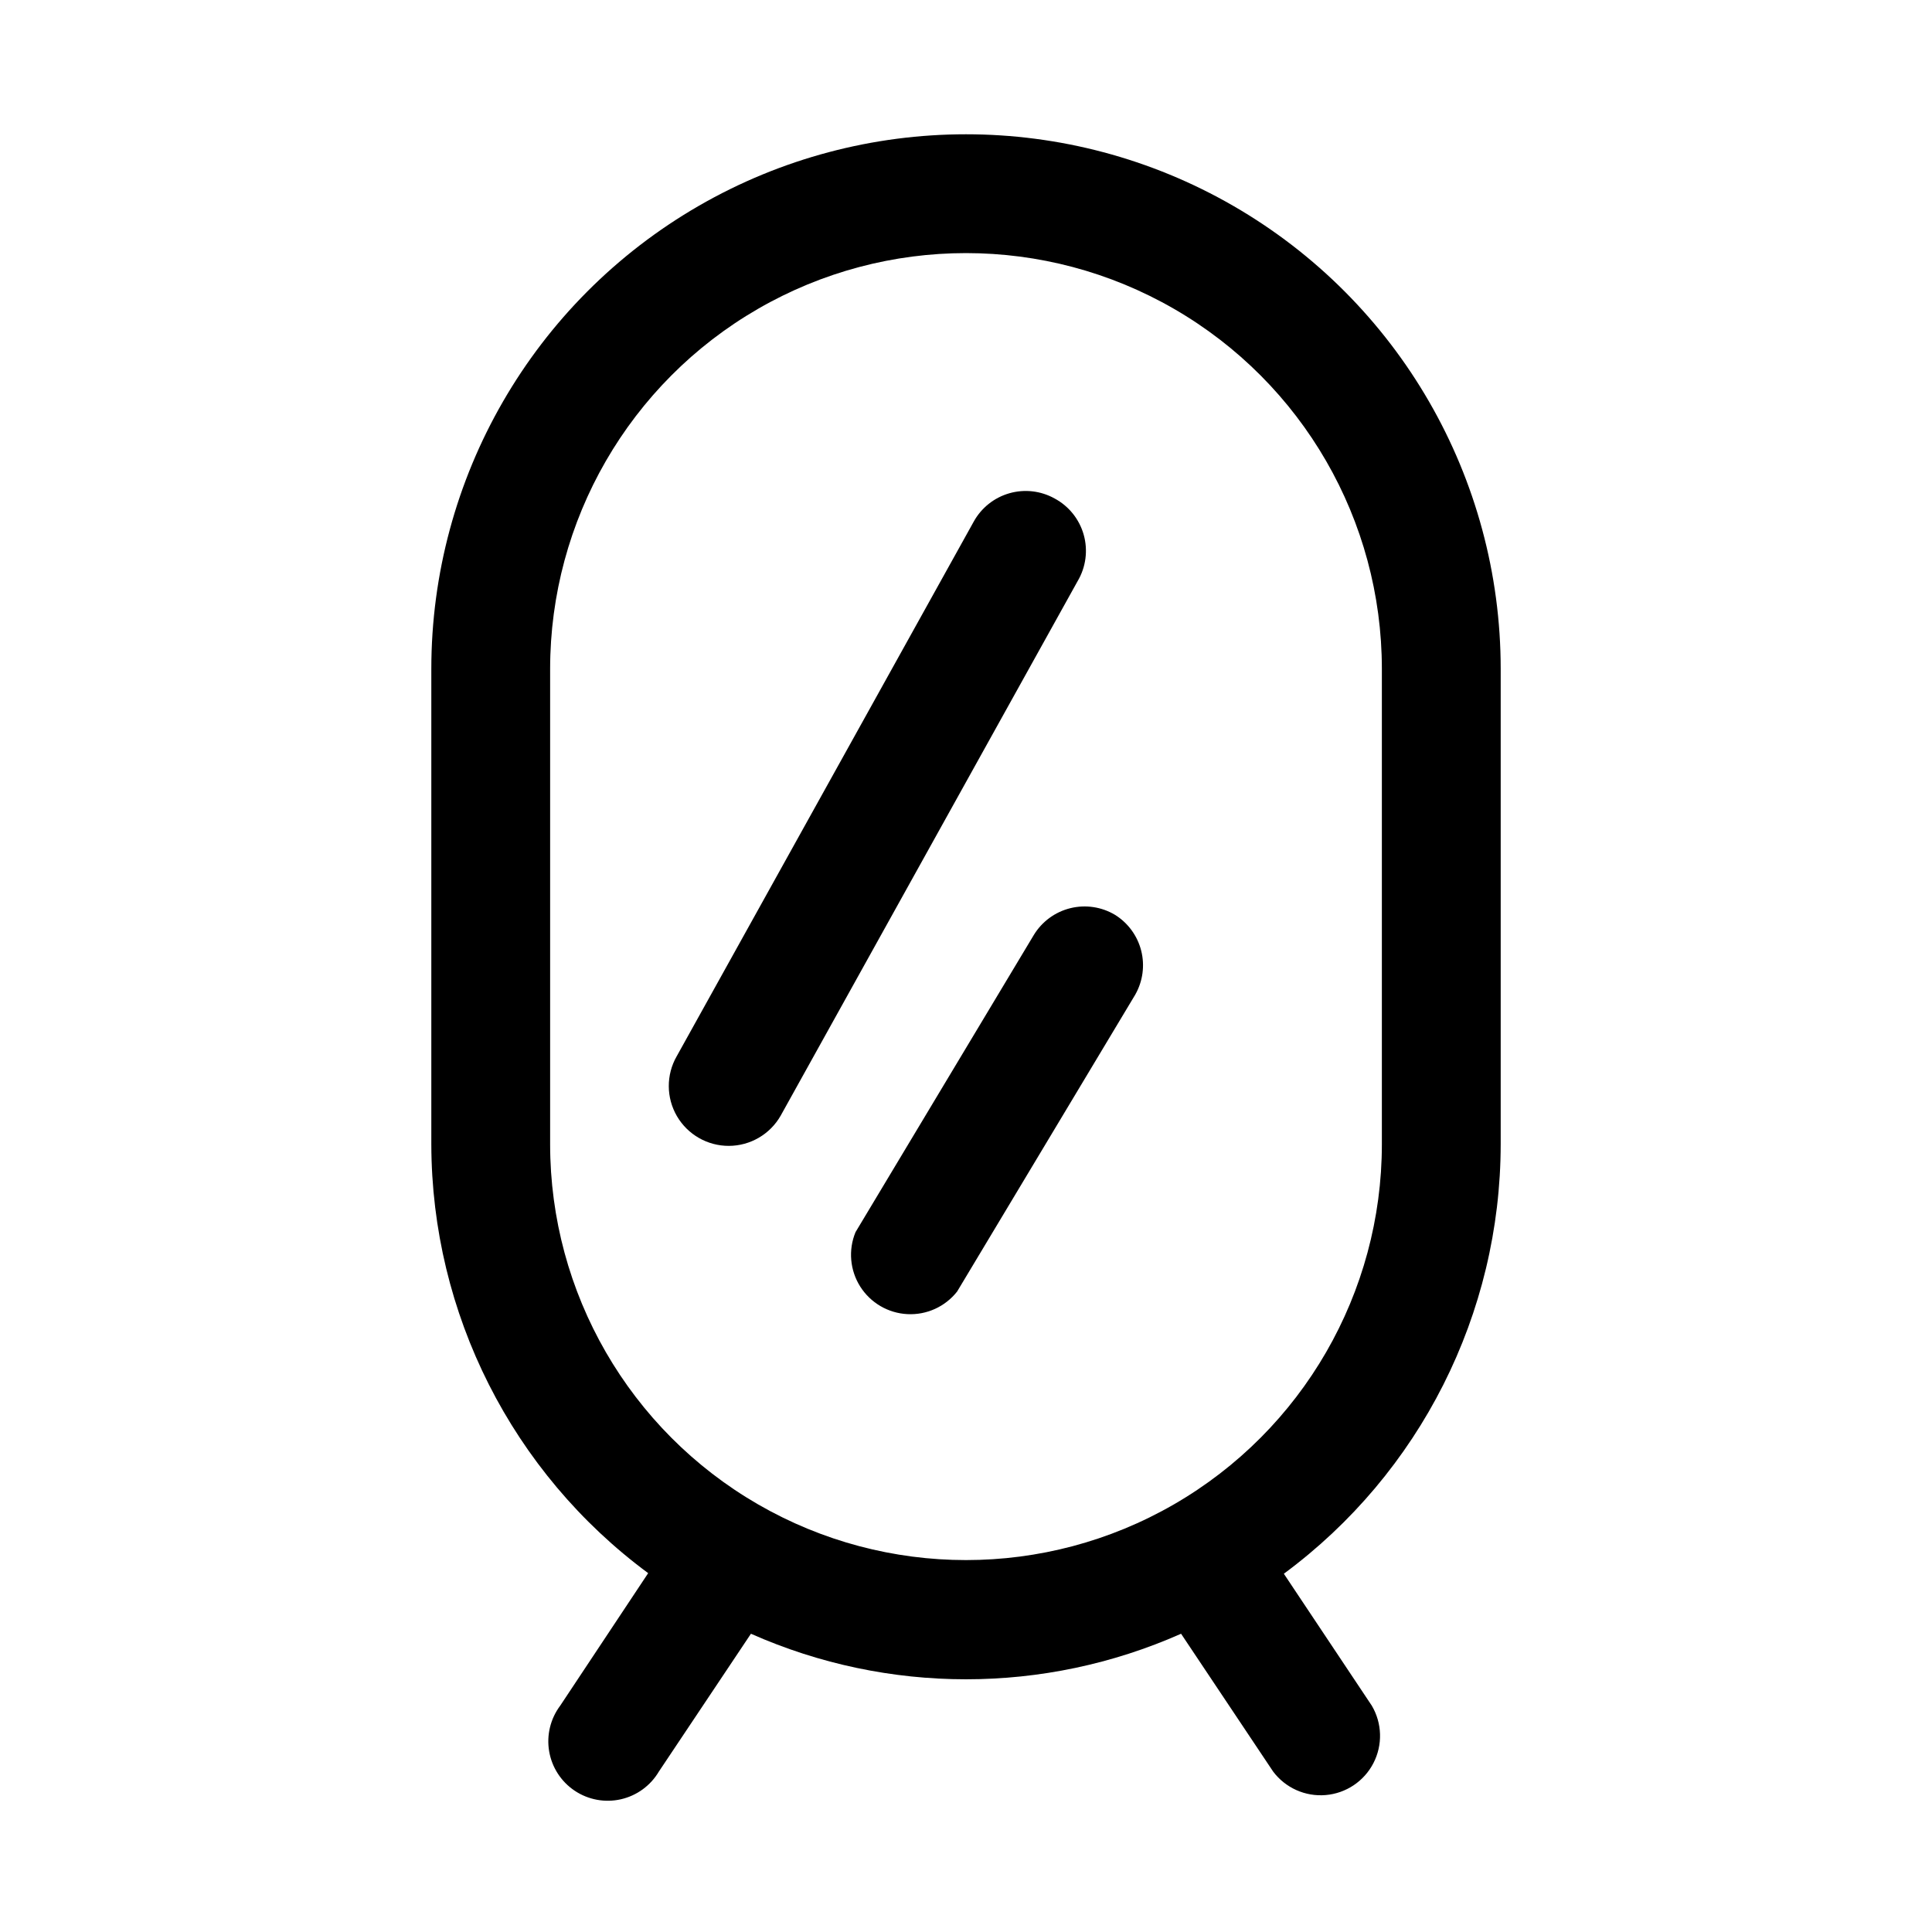<?xml version="1.0" encoding="UTF-8"?>
<!-- Uploaded to: SVG Find, www.svgfind.com, Generator: SVG Find Mixer Tools -->
<svg fill="#000000" width="800px" height="800px" version="1.1" viewBox="144 144 512 512" xmlns="http://www.w3.org/2000/svg">
 <g>
  <path d="m541.7 447.23v-125.95c0-50.621-27.008-97.398-70.848-122.71-43.844-25.312-97.855-25.312-141.7 0-43.84 25.312-70.848 72.09-70.848 122.71v125.95c0.086 44.852 21.402 87.012 57.469 113.67l-23.305 35.109c-2.598 3.457-3.664 7.836-2.938 12.102 0.723 4.266 3.172 8.043 6.769 10.449s8.027 3.227 12.246 2.266 7.856-3.617 10.059-7.34l24.402-36.527c36.293 16.094 77.695 16.094 113.99 0l24.402 36.527c3.258 4.328 8.512 6.68 13.91 6.223 5.394-0.453 10.18-3.652 12.664-8.469 2.484-4.812 2.32-10.566-0.438-15.23l-23.301-34.953c36.109-26.691 57.43-68.922 57.465-113.83zm-251.91 0v-125.95c0-39.371 21.008-75.754 55.105-95.441 34.098-19.688 76.109-19.688 110.21 0 34.102 19.688 55.105 56.07 55.105 95.441v125.95c0 39.375-21.004 75.758-55.105 95.445-34.098 19.684-76.109 19.684-110.21 0-34.098-19.688-55.105-56.07-55.105-95.445z"/>
  <path d="m423.46 276.09c-3.652-2.027-7.961-2.519-11.977-1.367-4.019 1.152-7.41 3.852-9.434 7.508l-78.719 141.7h-0.004c-2.812 4.922-2.785 10.969 0.07 15.867 2.856 4.894 8.109 7.894 13.777 7.871 5.668-0.023 10.895-3.074 13.707-7.996l78.719-141.7c2.18-3.695 2.758-8.121 1.598-12.25-1.16-4.133-3.953-7.613-7.738-9.633z"/>
  <path d="m439.52 386.46c-3.57-2.141-7.848-2.781-11.891-1.777-4.043 1.004-7.523 3.566-9.68 7.133l-47.23 78.719c-1.949 4.727-1.48 10.102 1.25 14.418 2.734 4.316 7.391 7.043 12.492 7.305 5.106 0.266 10.016-1.965 13.18-5.977l47.23-78.719v-0.004c1.996-3.527 2.555-7.691 1.559-11.621-0.996-3.93-3.473-7.324-6.91-9.477z"/>
 </g>
</svg>